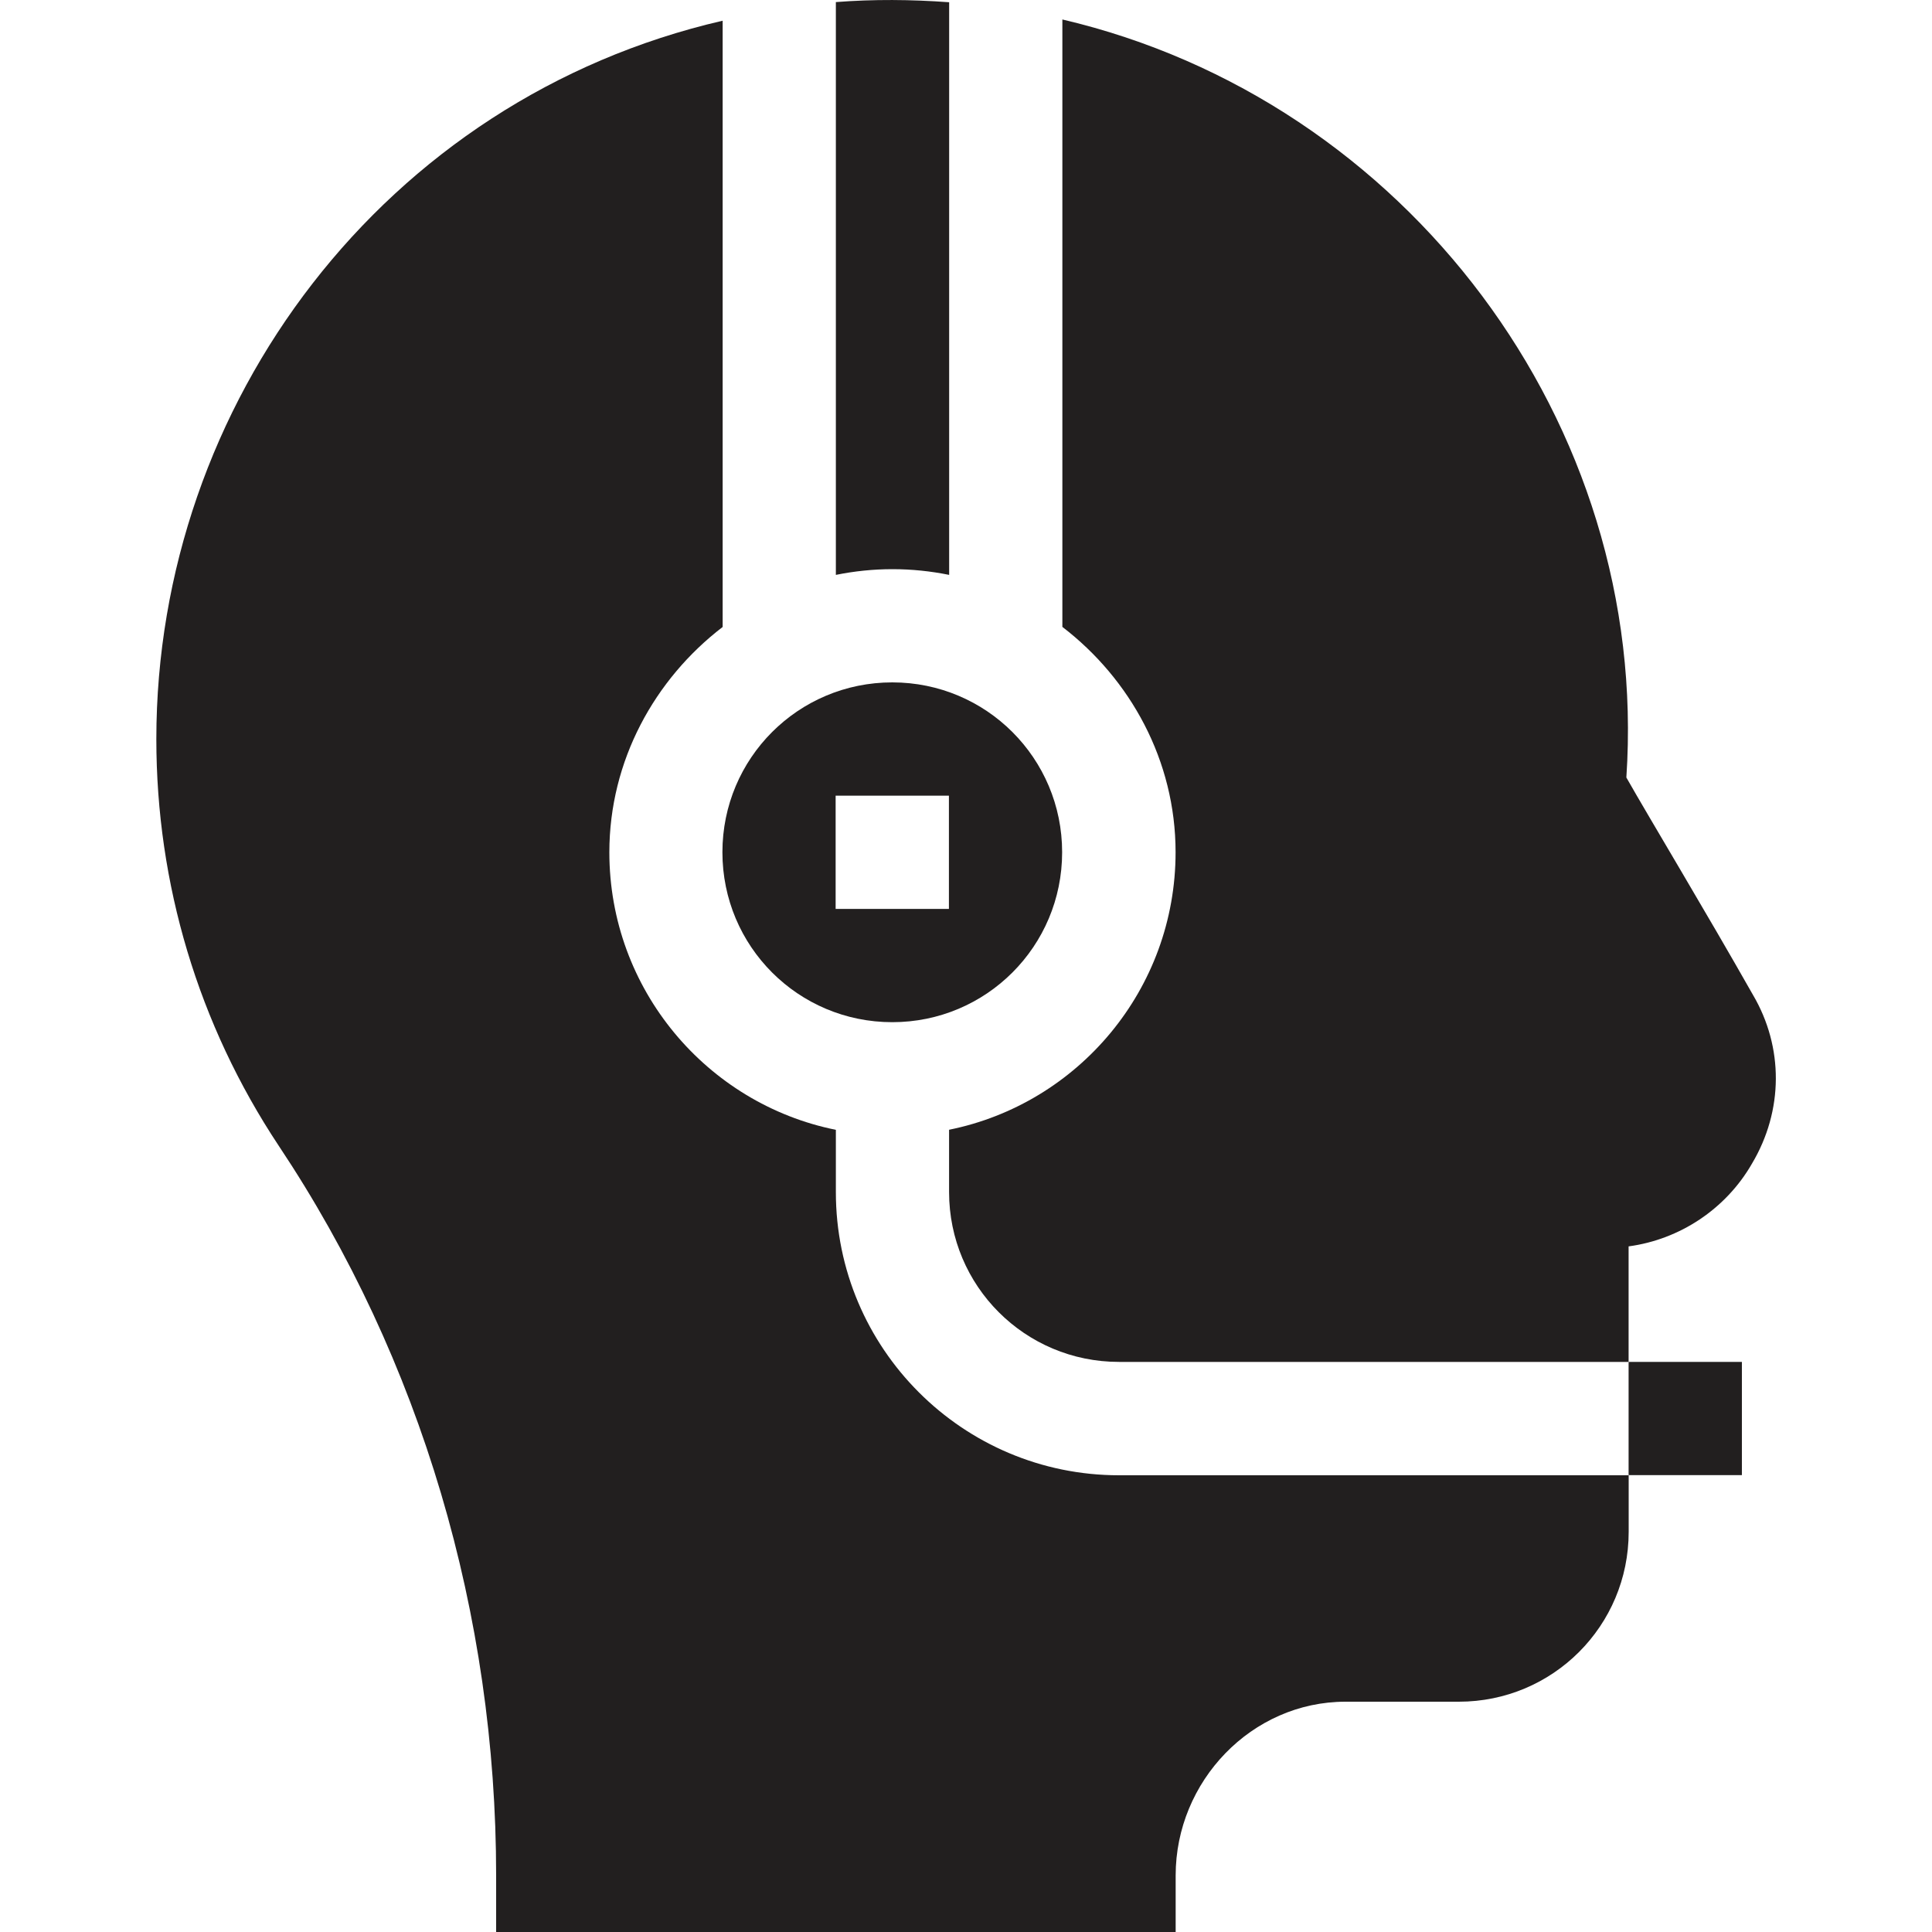 <svg width="25" height="25" viewBox="0 0 25 25" fill="none" xmlns="http://www.w3.org/2000/svg">
<g clip-path="url(#clip0_11430_3181)">
<path d="M9.348 11.028C9.348 12.245 10.329 13.227 11.546 13.227C12.762 13.227 13.744 12.245 13.744 11.028C13.744 9.812 12.762 8.83 11.546 8.83C10.329 8.83 9.348 9.812 9.348 11.028ZM10.813 10.296H12.279V11.761H10.813V10.296Z" fill="#221F1F"/>
<path d="M12.282 7.439V0.029C11.791 -0.007 11.301 -0.011 10.816 0.027V7.439C11.053 7.391 11.298 7.365 11.549 7.365C11.8 7.365 12.045 7.391 12.282 7.439Z" fill="#221F1F"/>
<path d="M3.606 14.825C5.453 17.595 6.42 20.897 6.42 24.268V25H15.213V24.268C15.213 23.051 16.195 22.02 17.411 22.02H18.877C20.093 22.02 21.075 21.039 21.075 19.822V19.09H14.48C12.458 19.09 10.816 17.448 10.816 15.426V14.62C9.146 14.283 7.885 12.802 7.885 11.029C7.885 9.842 8.472 8.787 9.351 8.113V0.268C4.971 1.278 2.023 5.227 2.023 9.564C2.023 11.44 2.566 13.257 3.606 14.825Z" fill="#221F1F"/>
<path d="M22.67 15.058C23.08 14.37 23.08 13.549 22.684 12.875C22.069 11.79 21.353 10.603 21.045 10.061C21.353 5.474 18.187 1.292 13.747 0.252V8.112C14.626 8.786 15.212 9.841 15.212 11.028C15.212 12.802 13.952 14.282 12.281 14.619V15.425C12.281 16.641 13.263 17.623 14.479 17.623H21.074V16.128C21.734 16.04 22.333 15.645 22.67 15.058Z" fill="#221F1F"/>
<path d="M21.074 17.623H22.54V19.088H21.074V17.623Z" fill="#221F1F"/>
</g>
<defs>
<clipPath id="clip0_11430_3181">
<rect width="25" height="25" fill="white"/>
</clipPath>
</defs>
</svg>
